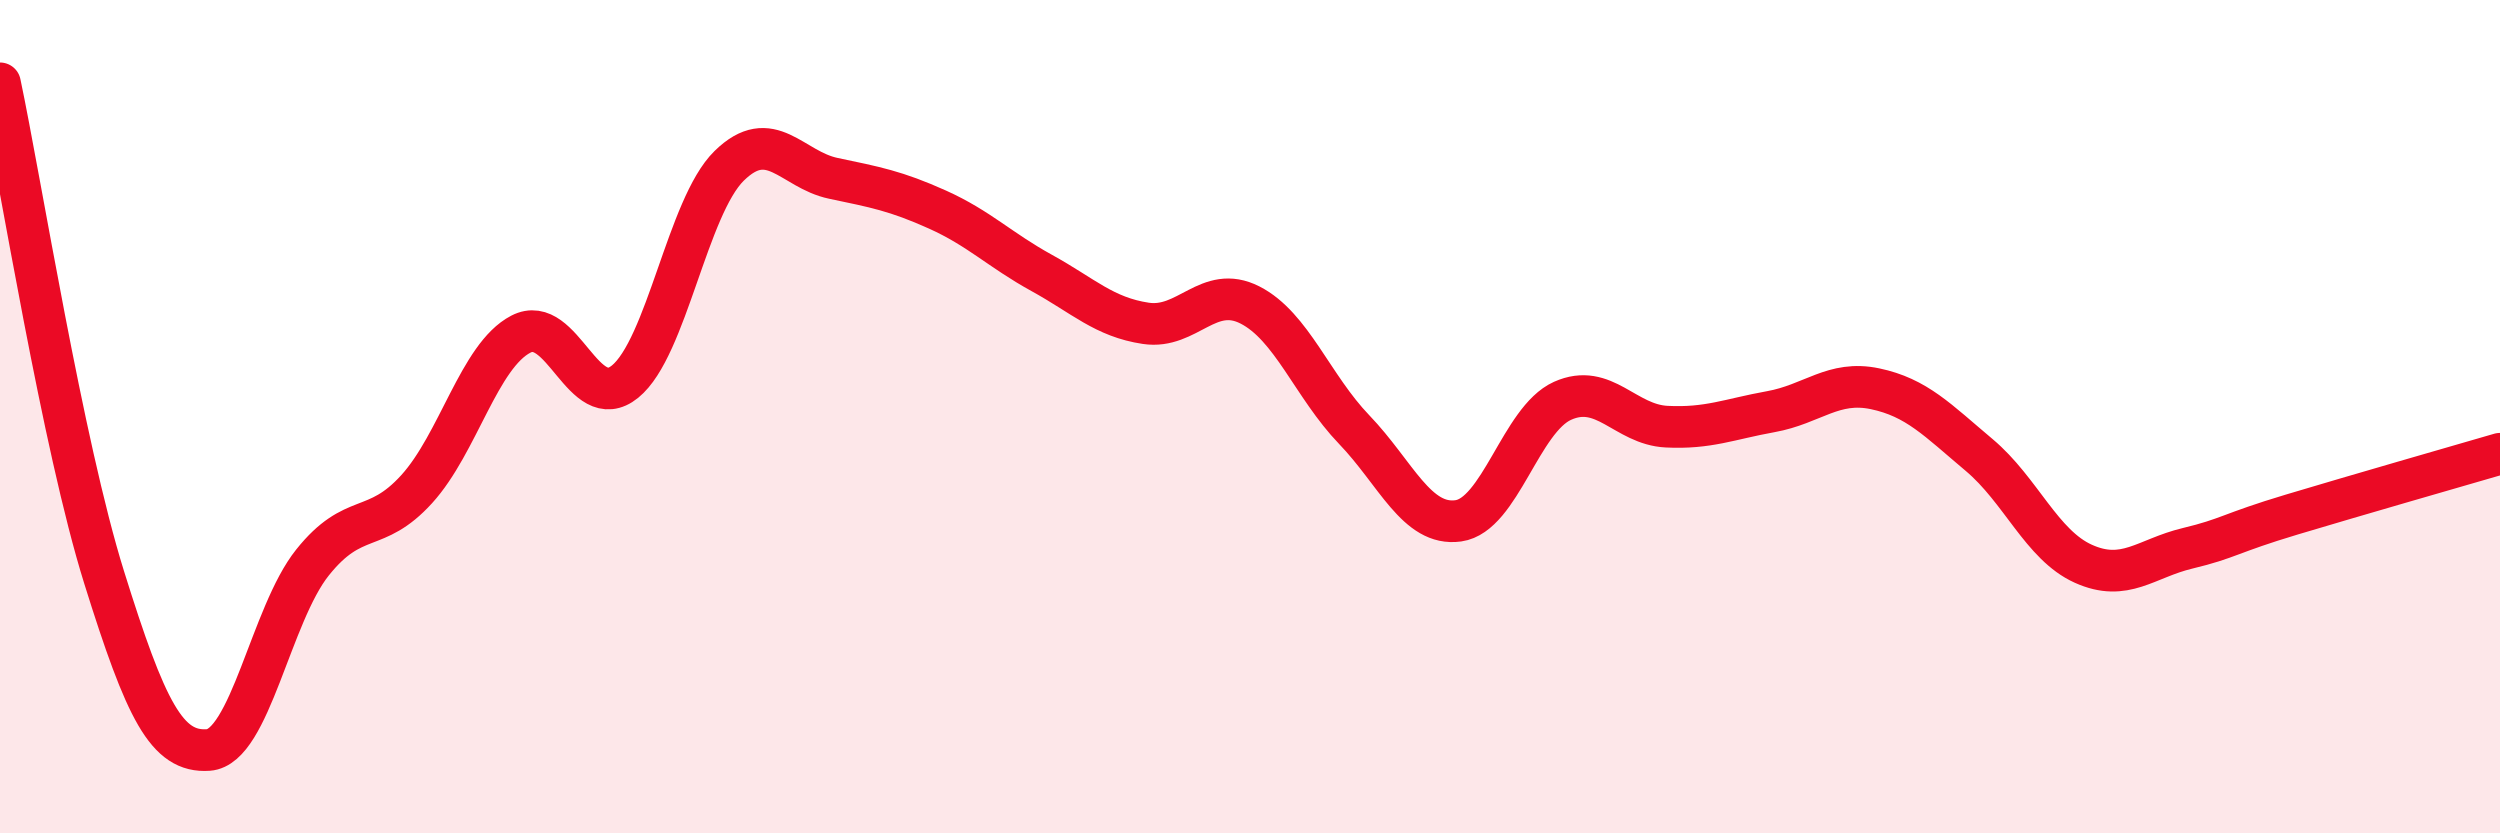 
    <svg width="60" height="20" viewBox="0 0 60 20" xmlns="http://www.w3.org/2000/svg">
      <path
        d="M 0,2 C 0.5,4.37 1.5,10.66 2.5,13.86 C 3.5,17.06 4,18.07 5,18 C 6,17.93 6.5,14.75 7.5,13.5 C 8.5,12.25 9,12.84 10,11.74 C 11,10.64 11.5,8.54 12.5,8.02 C 13.5,7.5 14,9.97 15,9.16 C 16,8.35 16.5,4.96 17.5,3.98 C 18.5,3 19,4.07 20,4.28 C 21,4.49 21.5,4.58 22.5,5.03 C 23.5,5.48 24,6 25,6.55 C 26,7.1 26.5,7.61 27.5,7.76 C 28.5,7.91 29,6.81 30,7.32 C 31,7.83 31.5,9.27 32.5,10.31 C 33.5,11.35 34,12.64 35,12.5 C 36,12.36 36.5,10.07 37.5,9.62 C 38.5,9.17 39,10.19 40,10.24 C 41,10.29 41.5,10.06 42.5,9.88 C 43.5,9.7 44,9.12 45,9.33 C 46,9.54 46.5,10.08 47.5,10.92 C 48.5,11.76 49,13.08 50,13.53 C 51,13.98 51.5,13.4 52.5,13.16 C 53.5,12.92 53.5,12.8 55,12.35 C 56.5,11.9 59,11.18 60,10.89L60 20L0 20Z"
        fill="#EB0A25"
        opacity="0.1"
        stroke-linecap="round"
        stroke-linejoin="round"
      />
      <path
        d="M 0,2 C 0.5,4.37 1.5,10.66 2.5,13.86 C 3.5,17.06 4,18.07 5,18 C 6,17.93 6.5,14.75 7.5,13.5 C 8.5,12.25 9,12.84 10,11.74 C 11,10.64 11.5,8.54 12.5,8.02 C 13.5,7.5 14,9.97 15,9.16 C 16,8.35 16.5,4.96 17.5,3.98 C 18.5,3 19,4.07 20,4.28 C 21,4.49 21.5,4.58 22.5,5.03 C 23.5,5.48 24,6 25,6.55 C 26,7.1 26.5,7.61 27.5,7.76 C 28.5,7.91 29,6.81 30,7.32 C 31,7.83 31.5,9.27 32.5,10.31 C 33.5,11.35 34,12.64 35,12.5 C 36,12.36 36.5,10.07 37.5,9.62 C 38.5,9.17 39,10.19 40,10.24 C 41,10.29 41.5,10.06 42.5,9.88 C 43.5,9.7 44,9.12 45,9.33 C 46,9.54 46.5,10.08 47.5,10.92 C 48.5,11.76 49,13.08 50,13.53 C 51,13.98 51.5,13.4 52.5,13.16 C 53.5,12.92 53.5,12.8 55,12.35 C 56.5,11.9 59,11.18 60,10.89"
        stroke="#EB0A25"
        stroke-width="1"
        fill="none"
        stroke-linecap="round"
        stroke-linejoin="round"
      />
    </svg>
  